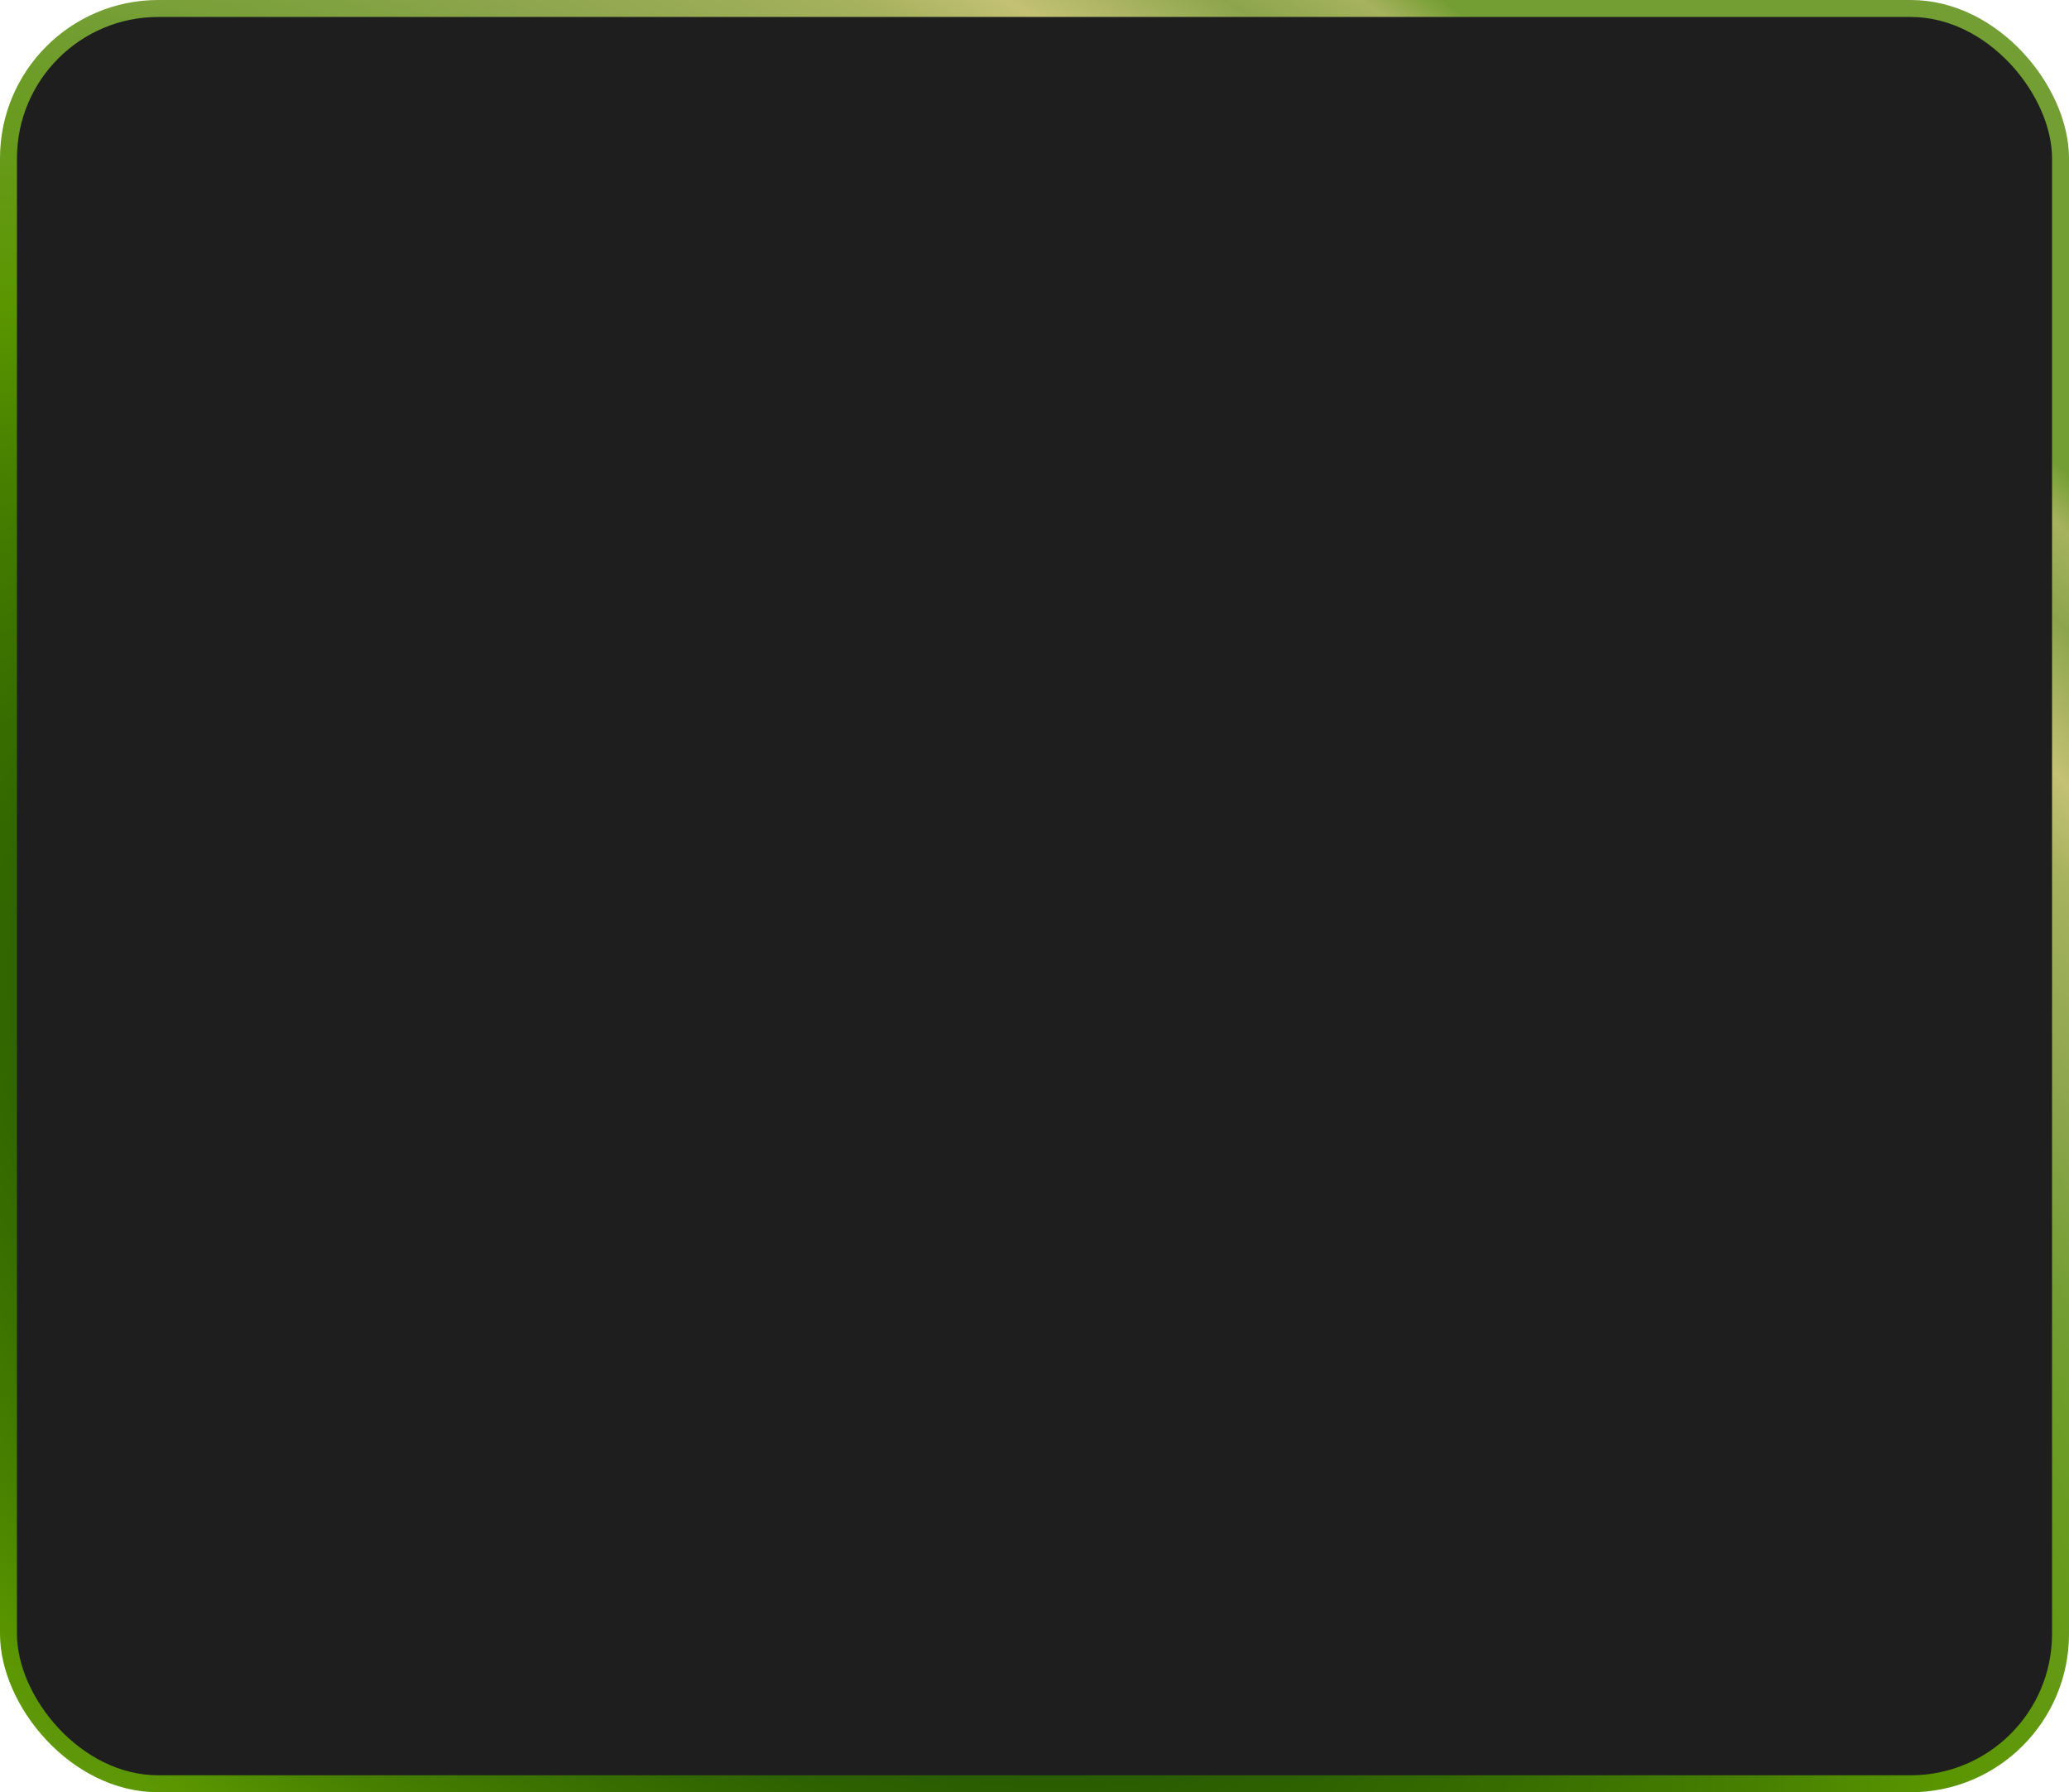 <?xml version="1.0" encoding="UTF-8"?> <svg xmlns="http://www.w3.org/2000/svg" width="366" height="317" viewBox="0 0 366 317" fill="none"><rect x="1.5" y="1.5" width="363" height="314" rx="26.5" fill="#1E1E1E" stroke="url(#paint0_radial_268_907)" stroke-width="3"></rect><defs><radialGradient id="paint0_radial_268_907" cx="0" cy="0" r="1" gradientUnits="userSpaceOnUse" gradientTransform="translate(128.846 232.306) rotate(-55.308) scale(265.585 514.862)"><stop stop-color="#0D0300"></stop><stop offset="0.125" stop-color="#1A4A00"></stop><stop offset="0.264" stop-color="#2E6200"></stop><stop offset="0.406" stop-color="#478000"></stop><stop offset="0.483" stop-color="#5A9600"></stop><stop offset="0.635" stop-color="#739E33"></stop><stop offset="0.707" stop-color="#8CA54C"></stop><stop offset="0.805" stop-color="#A7B25E"></stop><stop offset="0.849" stop-color="#C4C174"></stop><stop offset="0.922" stop-color="#8CA54C"></stop><stop offset="0.97" stop-color="#A7B25E"></stop><stop offset="1" stop-color="#739E33"></stop></radialGradient></defs></svg> 